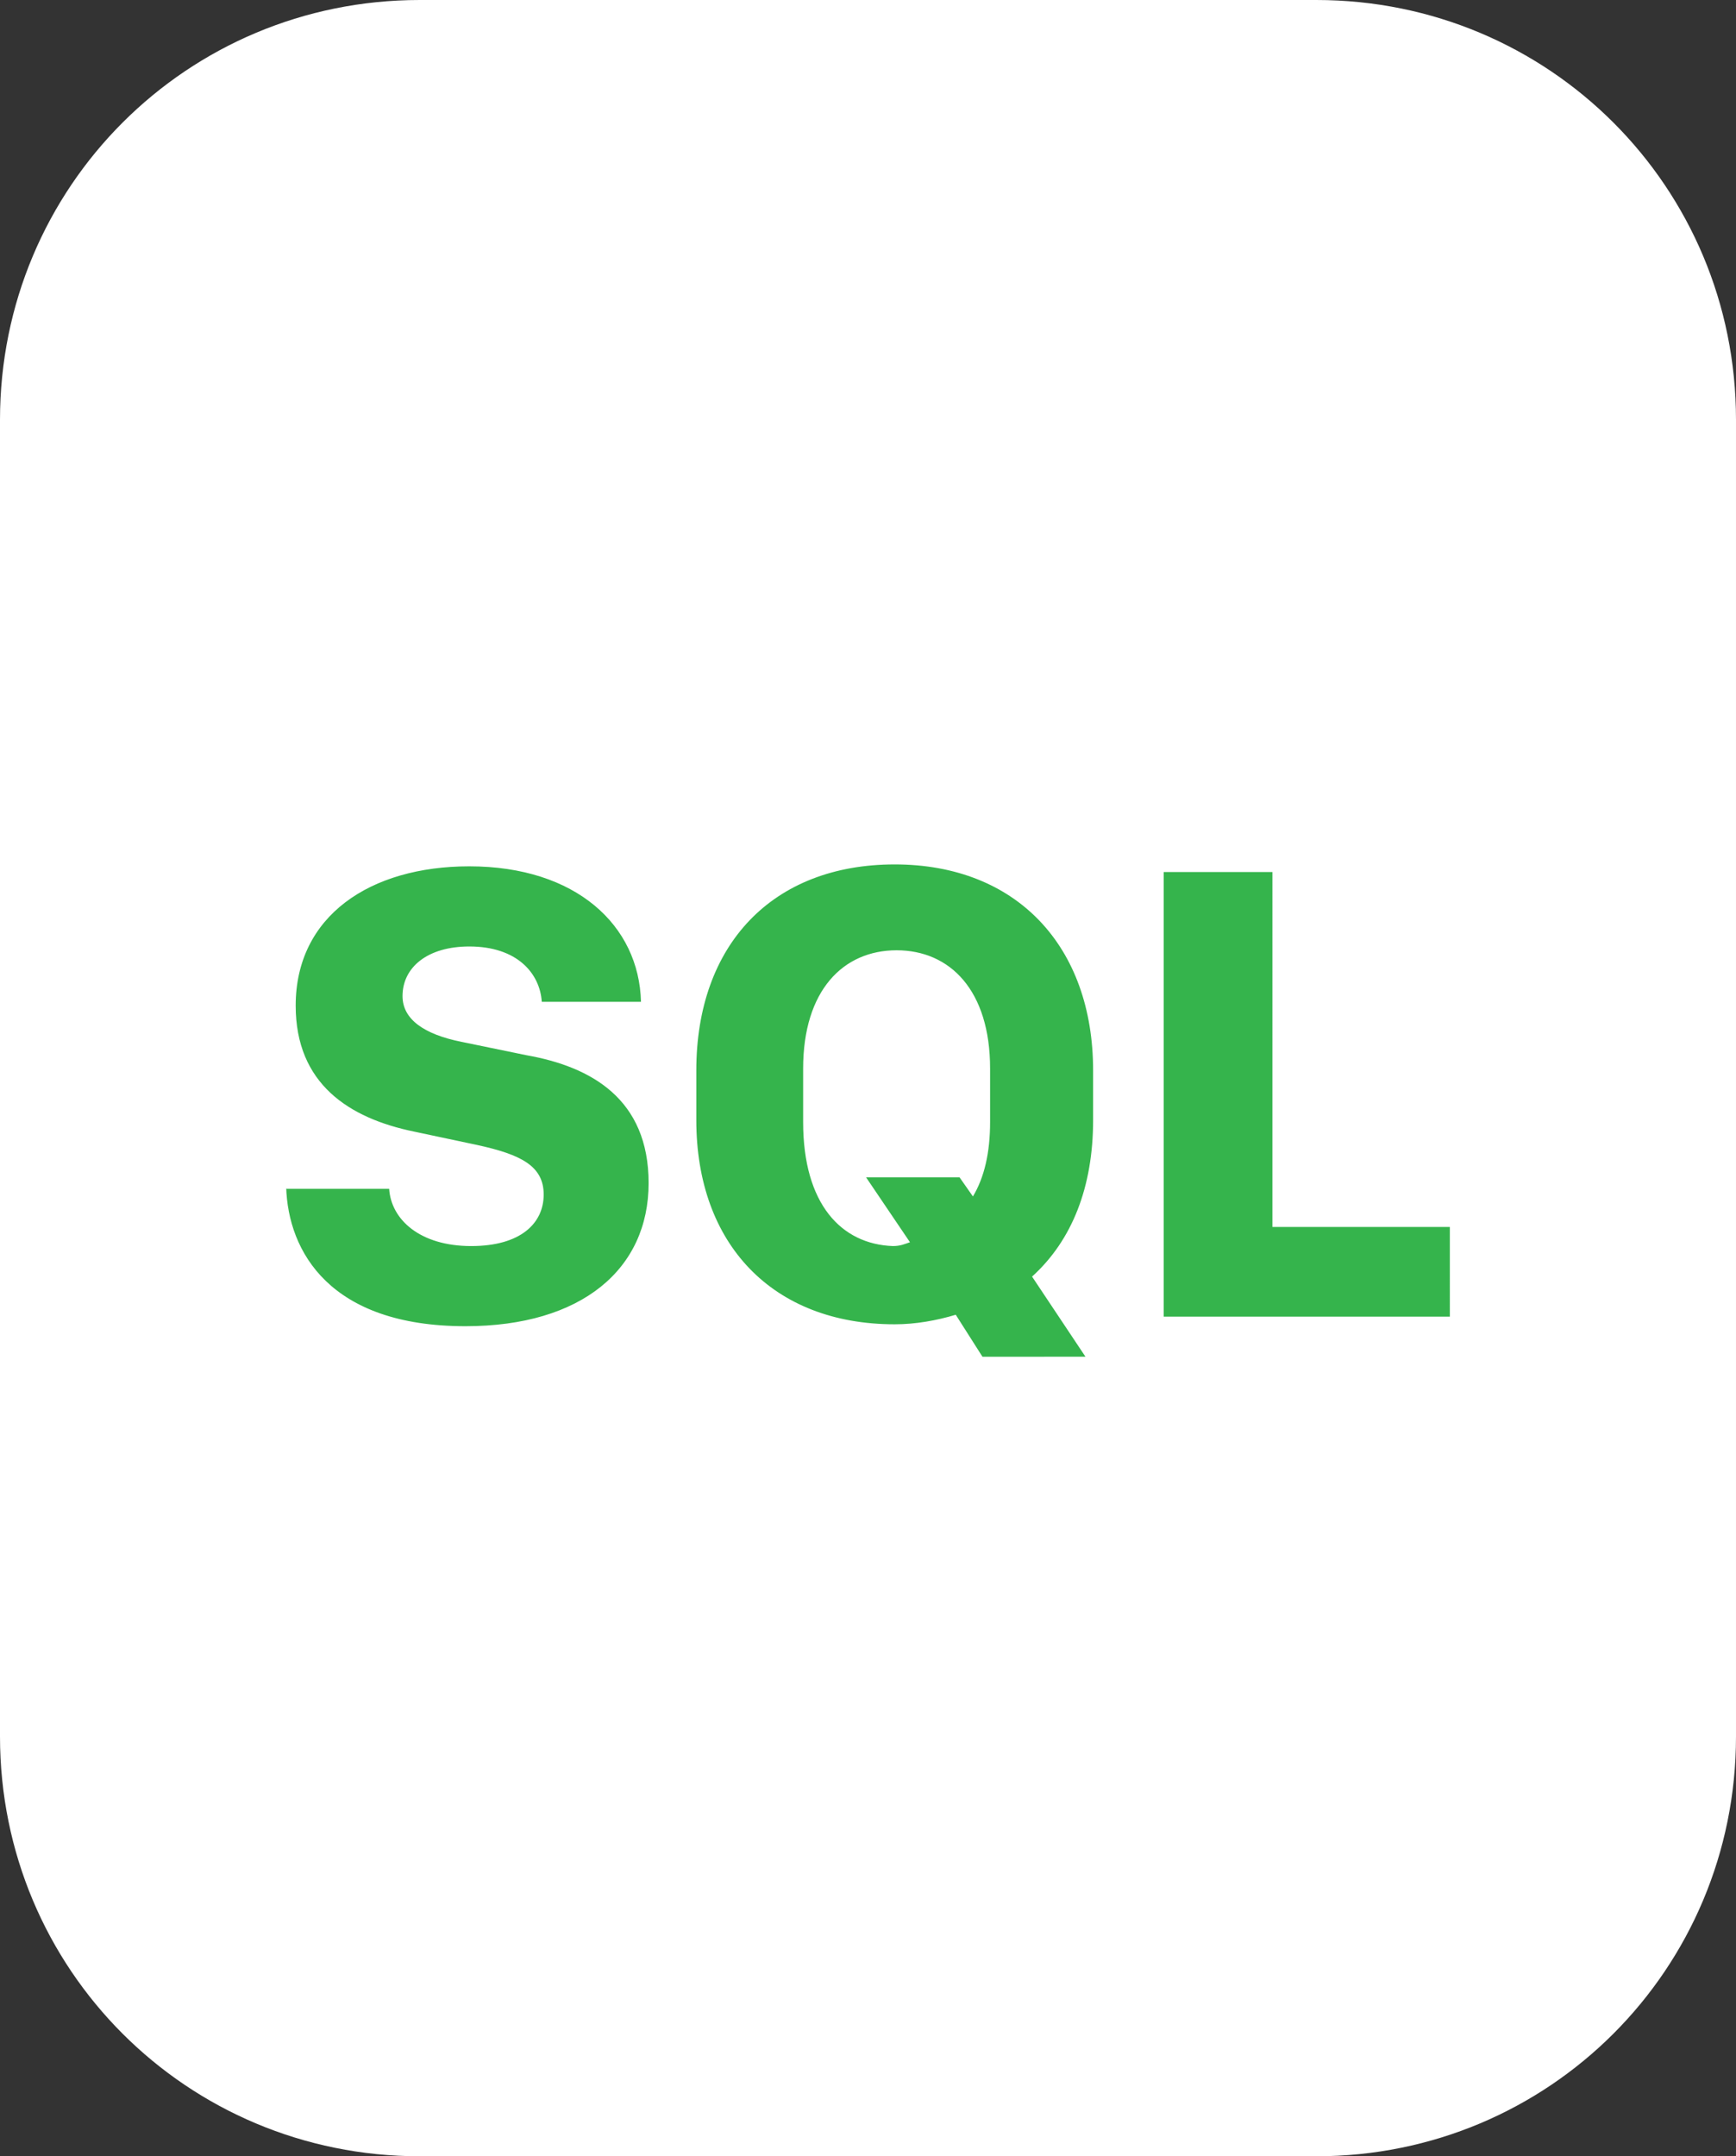 <?xml version="1.0" encoding="UTF-8"?> <!-- Generator: Adobe Illustrator 24.0.1, SVG Export Plug-In . SVG Version: 6.00 Build 0) --> <svg xmlns="http://www.w3.org/2000/svg" xmlns:xlink="http://www.w3.org/1999/xlink" id="Layer_1" x="0px" y="0px" viewBox="0 0 91 113" style="enable-background:new 0 0 91 113;" xml:space="preserve"><rect x="0" y="0" width="91" height="113" fill="#333333" stroke="none"/> <style type="text/css"> .st0{fill:#FFFFFF;} .st1{fill:#35B44C;} </style> <path class="st0" d="M22,0h47c12.2,0,22,9.8,22,22v69c0,12.2-9.8,22-22,22H22c-12.2,0-22-9.8-22-22V22C0,9.8,9.8,0,22,0z"></path> <path class="st1" d="M15,62.2c0.1,3.4,2.3,7.3,9.4,7.3c6.1,0,9.6-3,9.6-7.5c0-4.4-3-6.1-6.4-6.7l-3.4-0.7c-2-0.4-3.1-1.2-3.1-2.4 c0-1.5,1.3-2.6,3.5-2.6c2.5,0,3.7,1.4,3.8,2.9h5.2c-0.1-4-3.4-7.1-9-7.1c-5.2,0-9.1,2.6-9.1,7.3c0,4.1,2.8,5.9,6.2,6.6l3.3,0.7 c2.3,0.5,3.5,1.1,3.5,2.6c0,1.5-1.2,2.7-3.8,2.7c-2.7,0-4.2-1.4-4.3-3H15z M56.9,71.1l-2.8-4.2c2.1-1.9,3.2-4.7,3.2-8.2v-2.6 c0-6.5-4-10.8-10.4-10.8c-6.4,0-10.4,4.2-10.4,10.8v2.6c0,6.5,4,10.7,10.4,10.7c1.1,0,2.2-0.2,3.2-0.5l1.4,2.2H56.9z M42.1,58.8V56 c0-4.1,2.1-6.2,4.9-6.2c2.8,0,4.9,2.1,4.9,6.2v2.8c0,1.6-0.3,2.9-0.9,3.9l-0.7-1h-4.9l2.3,3.4c-0.3,0.1-0.5,0.2-0.9,0.2 C44.1,65.2,42.1,63.1,42.1,58.8z M76,64.3h-9.3V45.7H61V69h15V64.3z"></path> </svg> 